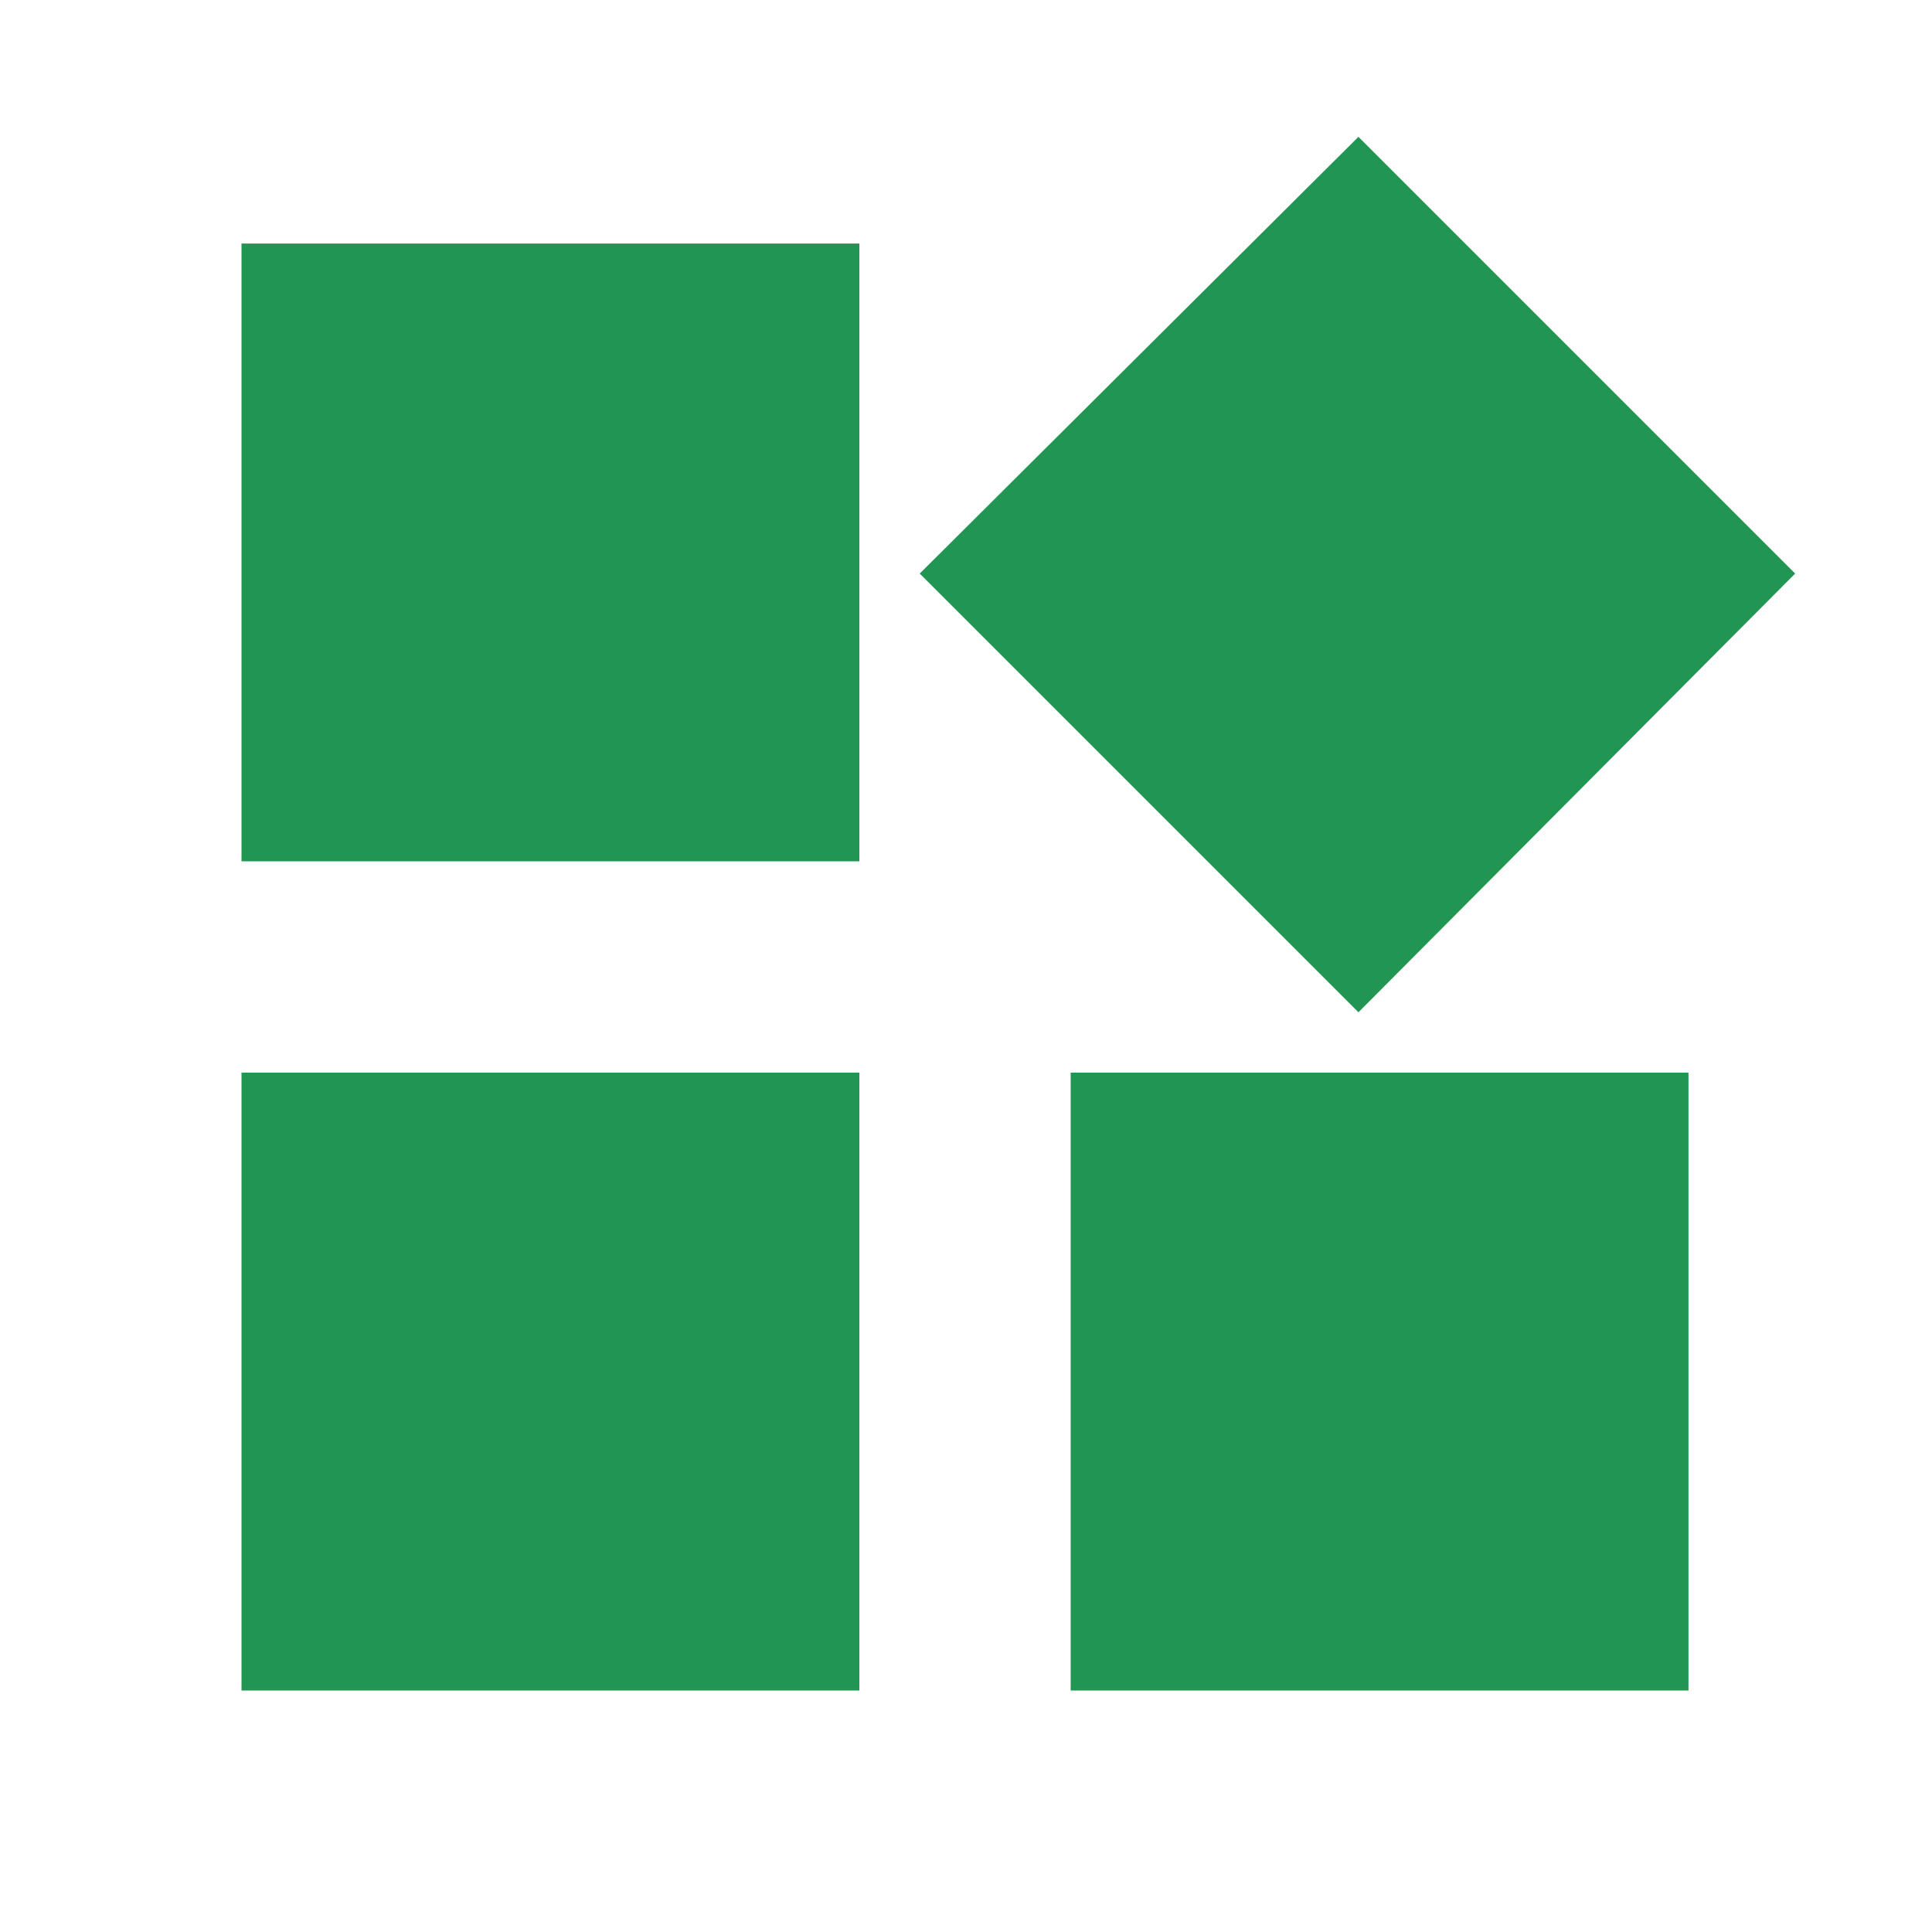 <?xml version="1.0" encoding="UTF-8"?> <svg xmlns="http://www.w3.org/2000/svg" width="40" height="40" viewBox="0 0 40 40" fill="none"> <path d="M28.125 20.958L19.042 11.875L28.125 2.833L37.167 11.875L28.125 20.958ZM5 17.833V5.042H17.792V17.833H5ZM22.167 35V22.208H34.958V35H22.167ZM5 35V22.208H17.792V35H5Z" fill="#219653"></path> </svg> 